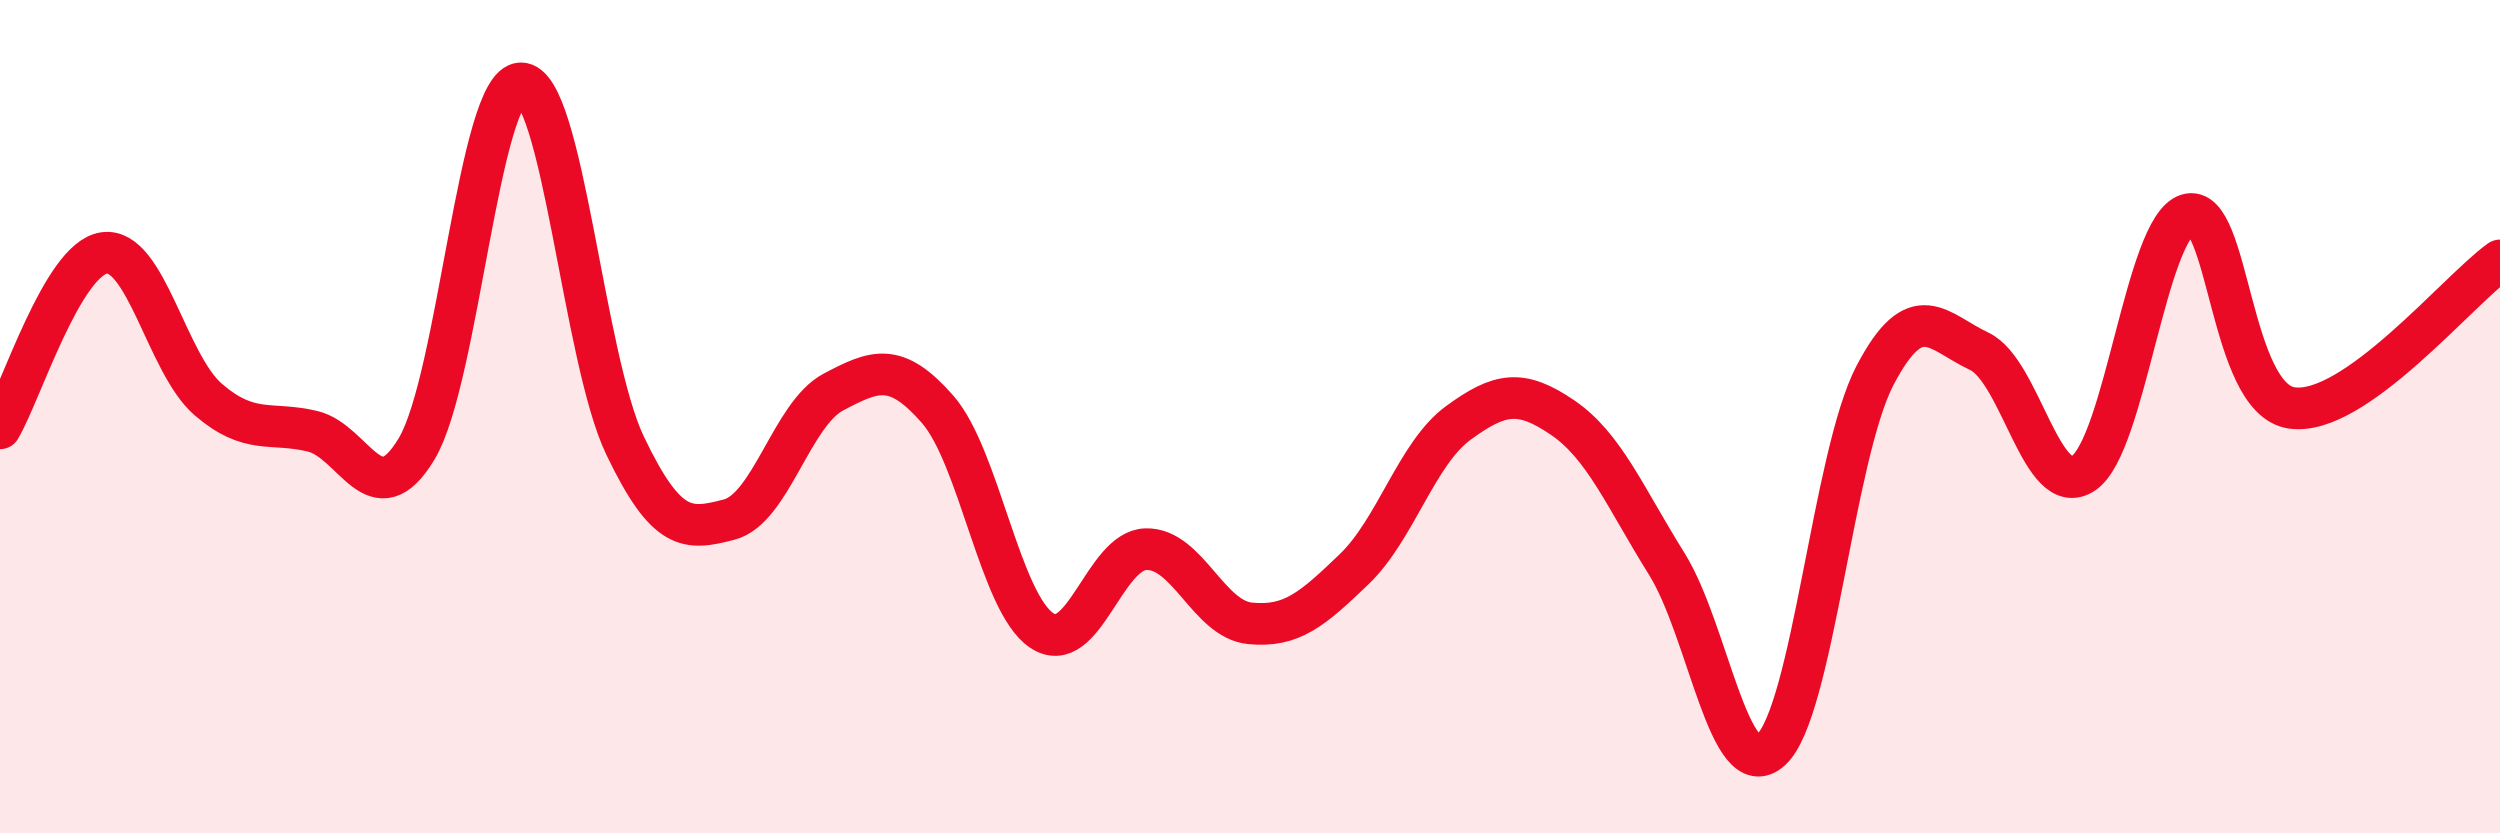 
    <svg width="60" height="20" viewBox="0 0 60 20" xmlns="http://www.w3.org/2000/svg">
      <path
        d="M 0,10.28 C 0.5,9.44 1.5,6.21 2.5,6.07 C 3.5,5.93 4,8.73 5,9.59 C 6,10.45 6.5,10.11 7.5,10.35 C 8.5,10.59 9,12.44 10,10.77 C 11,9.1 11.5,2.02 12.5,2 C 13.5,1.98 14,8.6 15,10.69 C 16,12.78 16.5,12.73 17.5,12.47 C 18.5,12.21 19,9.94 20,9.41 C 21,8.88 21.5,8.68 22.5,9.82 C 23.5,10.96 24,14.46 25,15.13 C 26,15.8 26.5,13.21 27.5,13.18 C 28.5,13.15 29,14.86 30,14.96 C 31,15.06 31.5,14.62 32.5,13.66 C 33.5,12.7 34,10.88 35,10.15 C 36,9.42 36.5,9.34 37.5,10.02 C 38.5,10.7 39,11.93 40,13.53 C 41,15.13 41.5,18.9 42.5,18 C 43.5,17.1 44,10.92 45,9.01 C 46,7.1 46.5,7.96 47.5,8.43 C 48.5,8.9 49,12.02 50,11.36 C 51,10.7 51.5,5.46 52.5,5.15 C 53.5,4.84 53.5,9.57 55,9.79 C 56.5,10.01 59,6.96 60,6.25L60 20L0 20Z"
        fill="#EB0A25"
        opacity="0.1"
        stroke-linecap="round"
        stroke-linejoin="round"
      />
      <path
        d="M 0,10.28 C 0.5,9.44 1.5,6.21 2.5,6.07 C 3.5,5.93 4,8.73 5,9.59 C 6,10.45 6.5,10.11 7.5,10.35 C 8.5,10.59 9,12.44 10,10.77 C 11,9.1 11.5,2.02 12.5,2 C 13.5,1.98 14,8.6 15,10.69 C 16,12.78 16.5,12.73 17.5,12.47 C 18.5,12.21 19,9.94 20,9.41 C 21,8.88 21.5,8.68 22.5,9.82 C 23.5,10.96 24,14.46 25,15.13 C 26,15.8 26.5,13.21 27.5,13.18 C 28.5,13.15 29,14.86 30,14.96 C 31,15.06 31.5,14.62 32.5,13.66 C 33.5,12.7 34,10.88 35,10.15 C 36,9.42 36.5,9.34 37.5,10.02 C 38.5,10.7 39,11.93 40,13.53 C 41,15.13 41.5,18.9 42.5,18 C 43.5,17.1 44,10.92 45,9.01 C 46,7.1 46.5,7.96 47.5,8.43 C 48.5,8.9 49,12.02 50,11.36 C 51,10.7 51.5,5.46 52.5,5.15 C 53.5,4.84 53.5,9.57 55,9.79 C 56.5,10.01 59,6.96 60,6.25"
        stroke="#EB0A25"
        stroke-width="1"
        fill="none"
        stroke-linecap="round"
        stroke-linejoin="round"
      />
    </svg>
  